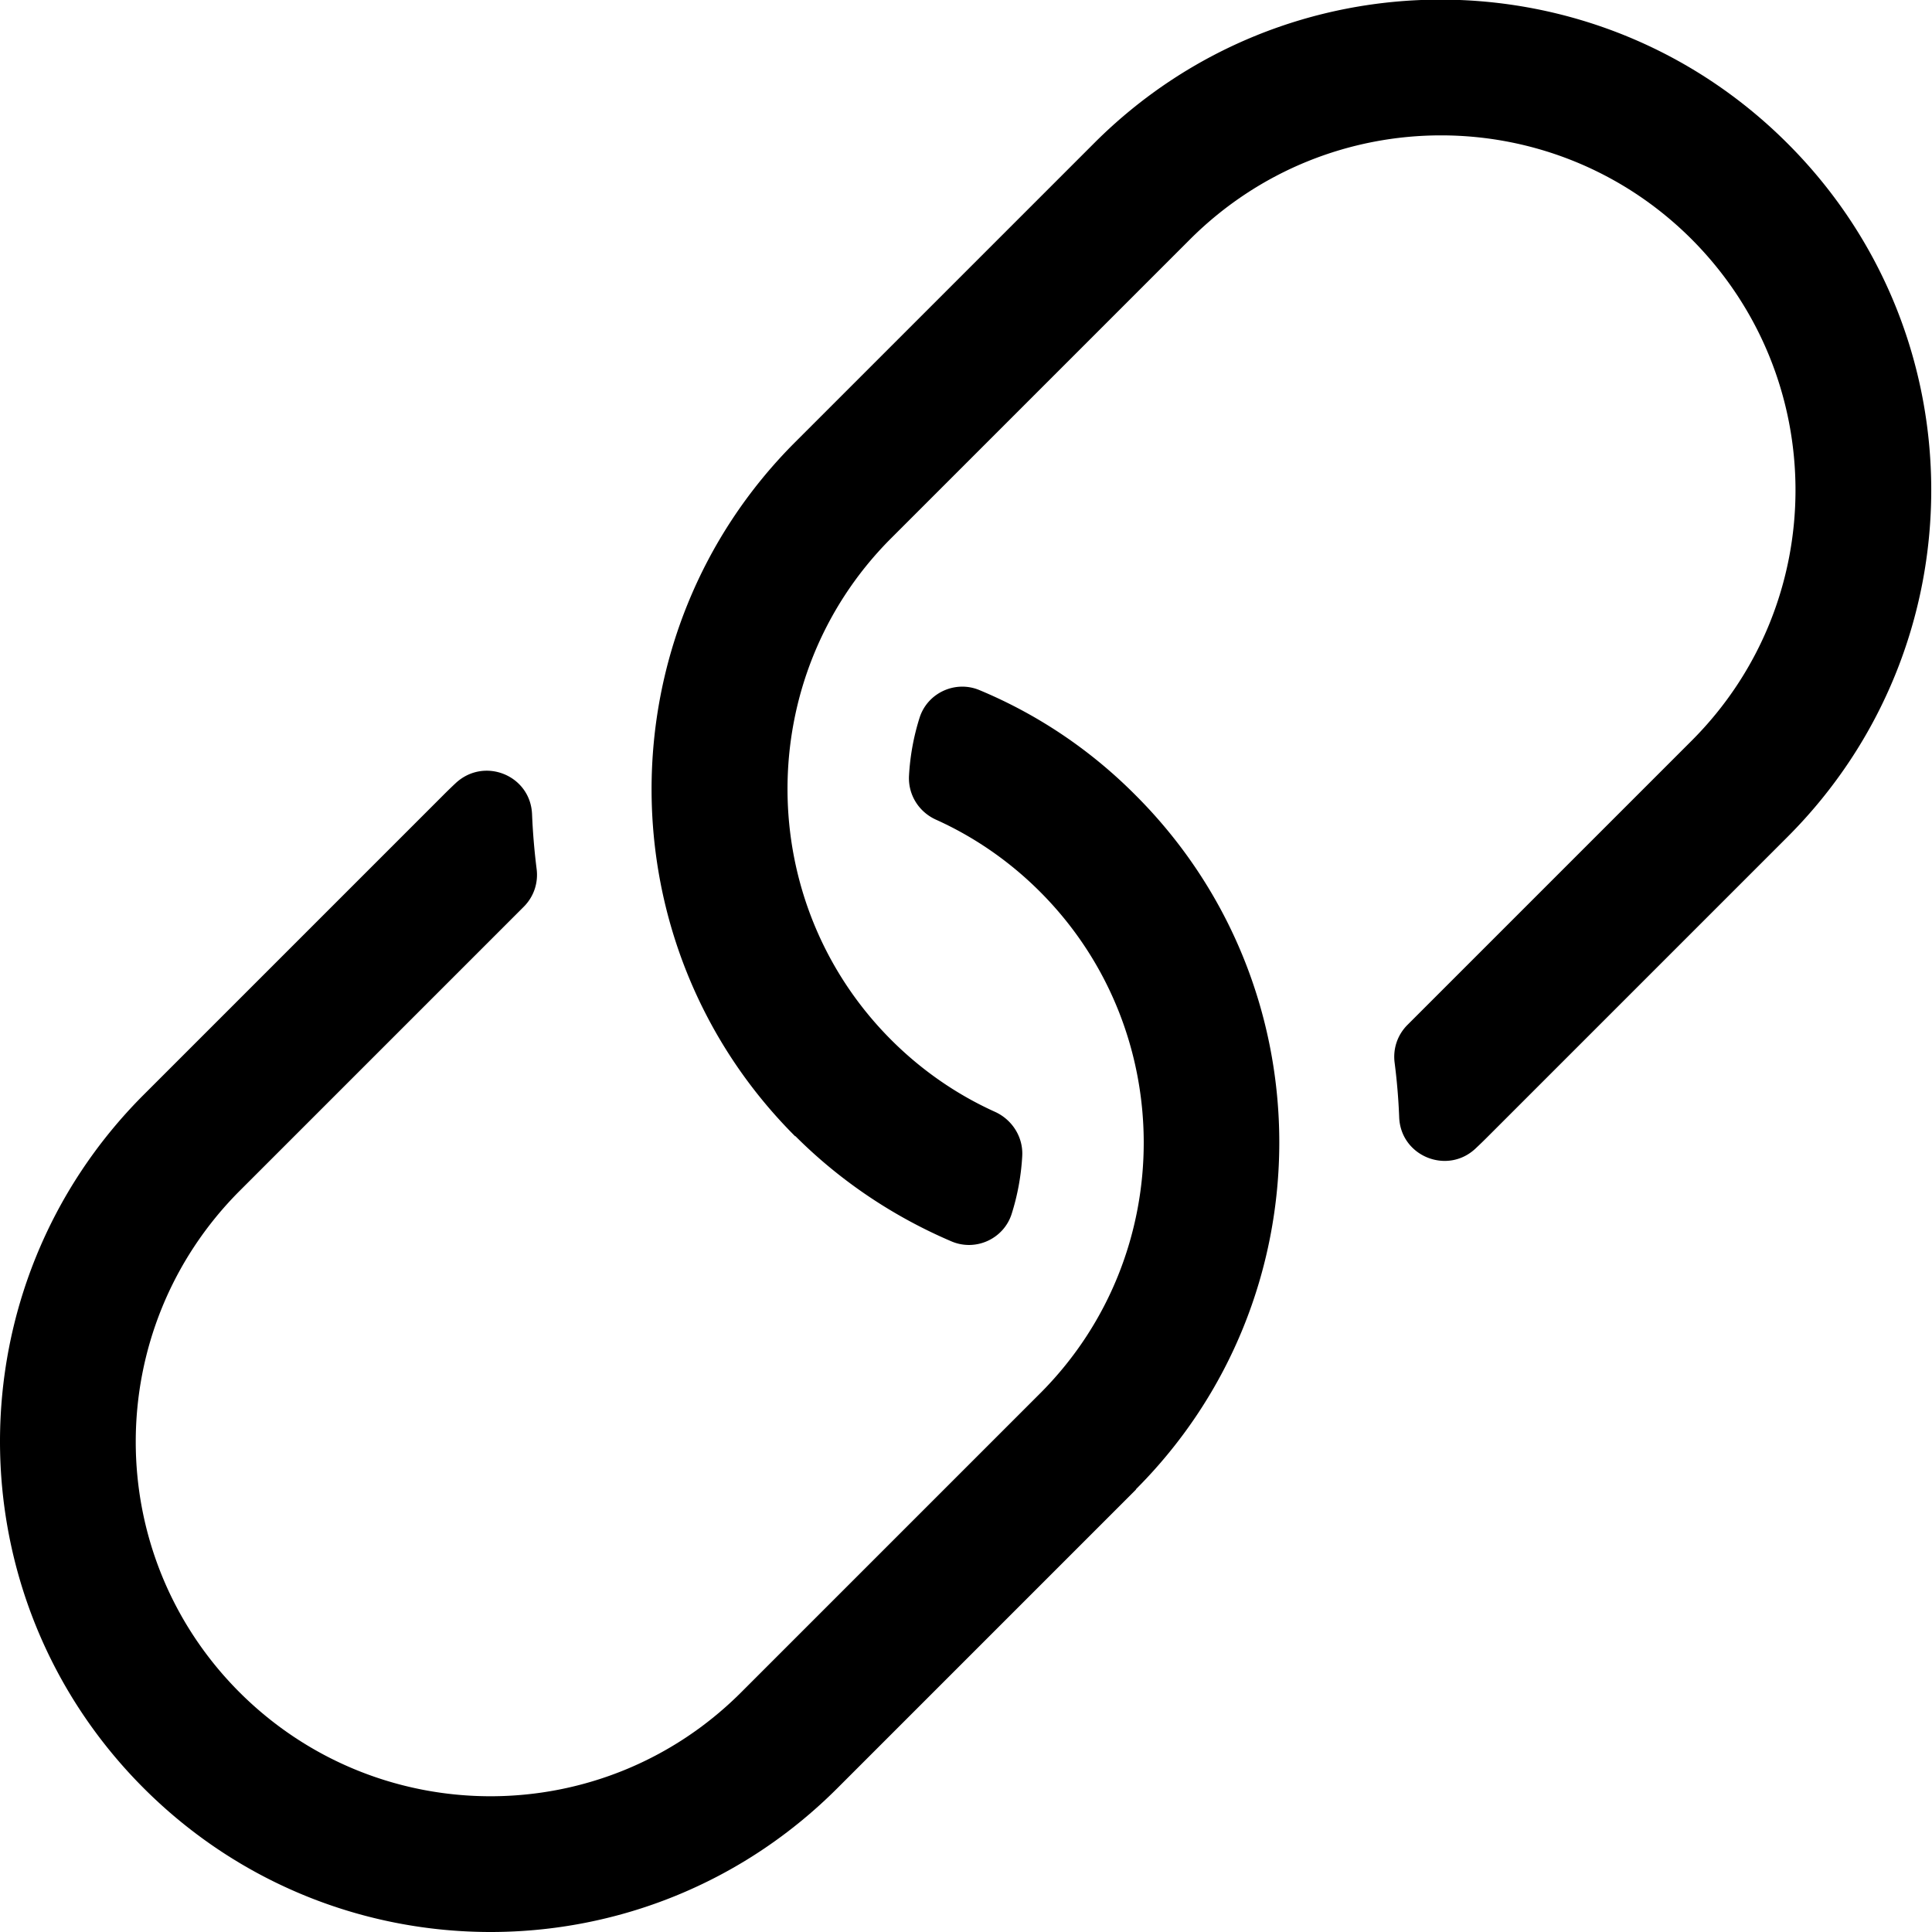 <svg xmlns="http://www.w3.org/2000/svg" viewBox="0 0 512 512"><!--!Font Awesome Pro 6.5.2 by @fontawesome - https://fontawesome.com License - https://fontawesome.com/license (Commercial License) Copyright 2024 Fonticons, Inc.--><path d="M301.1 394.7l-79.2 79.2c-50.8 50.8-133 50.8-183.8 0-50.8-50.8-50.8-133 0-183.8l79.2-79.2a132.8 132.8 0 0 1 3.5-3.4c7.6-7 19.8-2 20.2 8.3 .2 4.8 .6 9.6 1.2 14.4 .5 3.7-.7 7.4-3.4 10.1-16.5 16.5-75.1 75.1-75.3 75.3-36.7 36.8-36.7 96.2 0 132.9 36.8 36.7 96.2 36.7 132.9 0l79.2-79.2 .4-.4c36.3-36.7 36.1-96.1-.4-132.6-8.2-8.2-17.6-14.6-27.6-19.1-4.6-2.1-7.4-6.7-7.1-11.7a62.2 62.2 0 0 1 2.8-15.3c2.1-6.6 9.5-10 15.9-7.3 15.1 6.3 29.2 15.6 41.4 27.9 50.7 50.7 50.7 133.2 0 183.9zm-90.3-93.6c12.2 12.2 26.4 21.5 41.4 27.9 6.4 2.7 13.8-.7 15.9-7.3a62.2 62.2 0 0 0 2.8-15.3c.3-5-2.6-9.6-7.1-11.7-10-4.5-19.4-10.9-27.6-19.1-36.5-36.5-36.7-95.9-.4-132.6l.4-.4 79.2-79.2c36.8-36.7 96.2-36.7 132.9 0 36.7 36.8 36.7 96.2 0 132.9-.2 .2-58.8 58.8-75.3 75.3-2.7 2.7-3.9 6.4-3.4 10.1a163.2 163.2 0 0 1 1.2 14.4c.4 10.3 12.7 15.3 20.2 8.3a131.3 131.3 0 0 0 3.5-3.4l79.2-79.2c50.8-50.8 50.8-133.1 0-183.8-50.8-50.8-133.1-50.8-183.8 0l-79.2 79.2c-50.7 50.7-50.7 133.2 0 183.9z"/></svg>